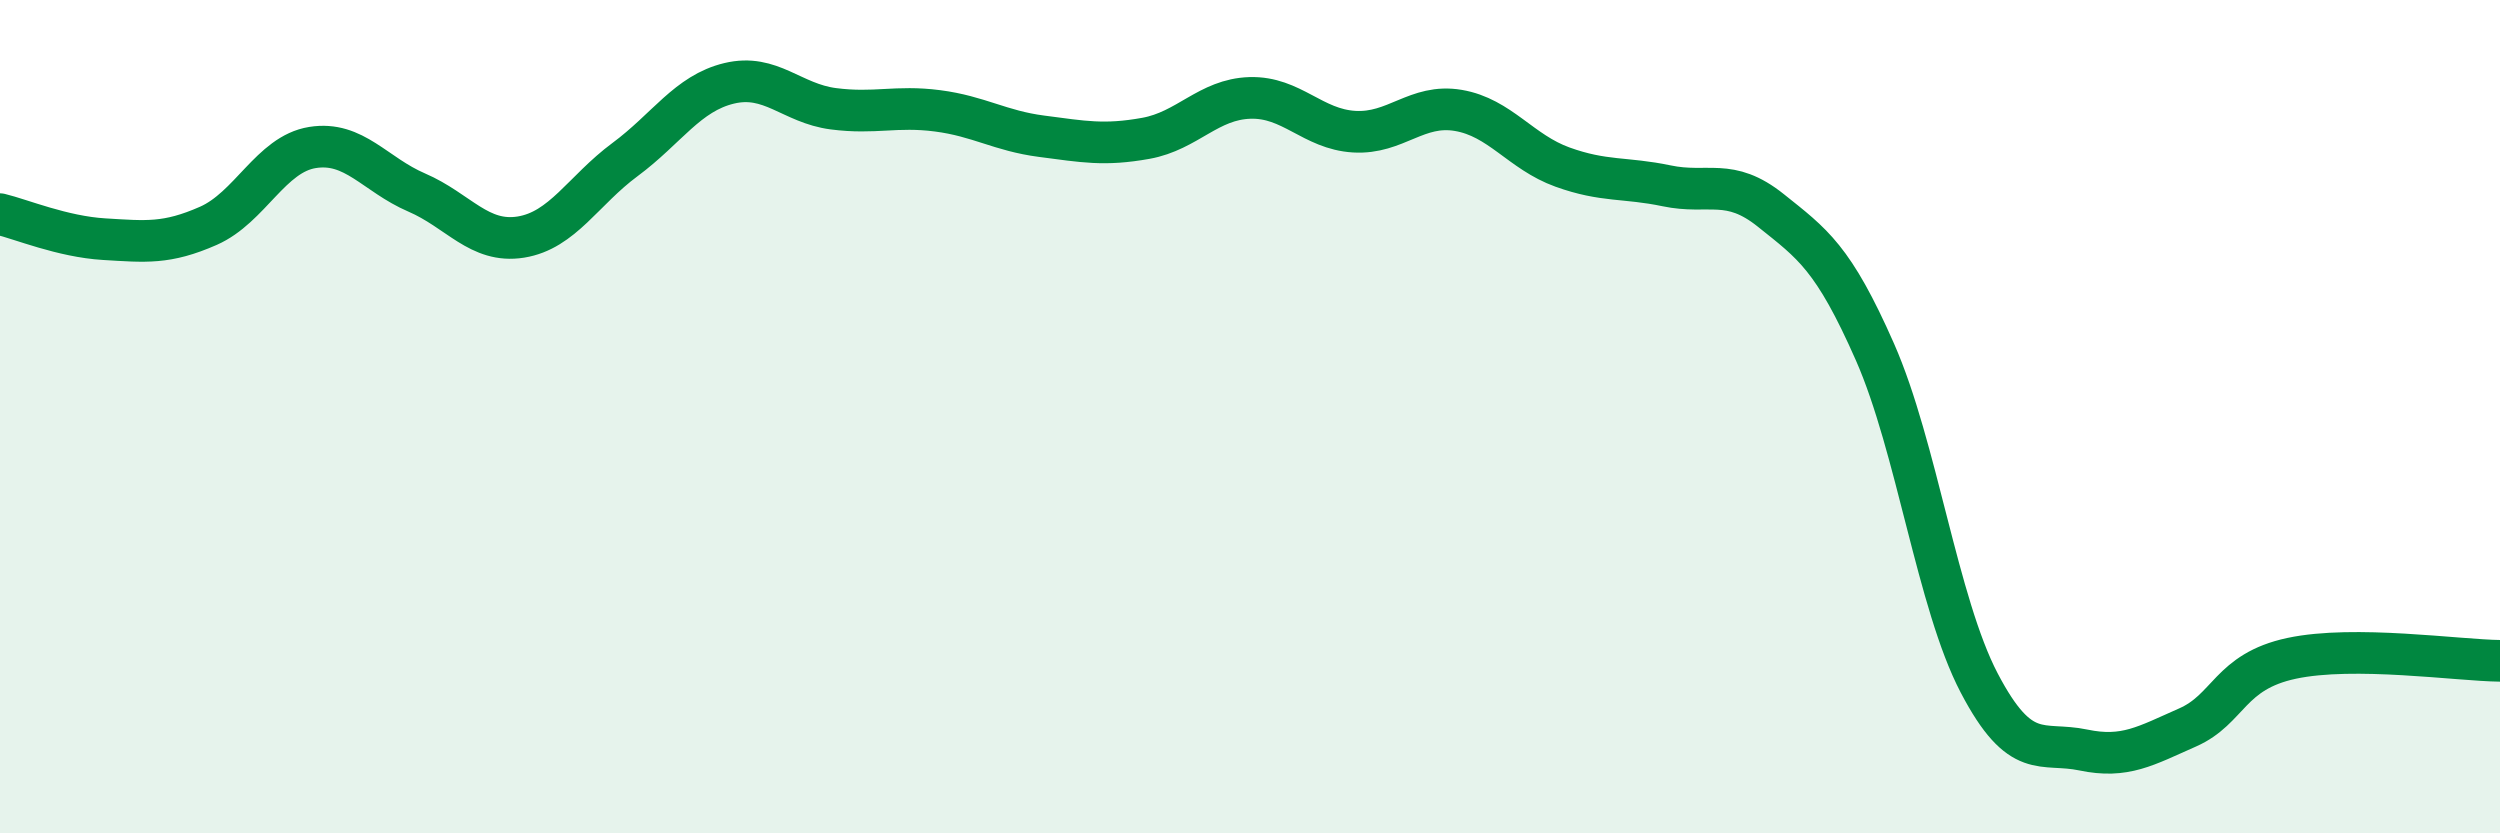 
    <svg width="60" height="20" viewBox="0 0 60 20" xmlns="http://www.w3.org/2000/svg">
      <path
        d="M 0,5.14 C 0.5,5.26 1.5,5.68 2.5,5.74 C 3.5,5.8 4,5.86 5,5.42 C 6,4.98 6.5,3.7 7.5,3.54 C 8.5,3.38 9,4.19 10,4.62 C 11,5.05 11.5,5.85 12.5,5.69 C 13.5,5.53 14,4.57 15,3.83 C 16,3.09 16.5,2.24 17.5,2 C 18.5,1.76 19,2.48 20,2.61 C 21,2.74 21.5,2.53 22.5,2.66 C 23.5,2.79 24,3.14 25,3.27 C 26,3.4 26.5,3.5 27.5,3.32 C 28.5,3.14 29,2.38 30,2.35 C 31,2.32 31.5,3.1 32.5,3.16 C 33.5,3.22 34,2.48 35,2.65 C 36,2.82 36.5,3.65 37.5,4.01 C 38.5,4.37 39,4.25 40,4.46 C 41,4.67 41.5,4.25 42.5,5.05 C 43.5,5.85 44,6.18 45,8.45 C 46,10.72 46.5,14.48 47.5,16.39 C 48.5,18.3 49,17.79 50,18 C 51,18.21 51.5,17.9 52.5,17.46 C 53.5,17.02 53.5,16.12 55,15.8 C 56.5,15.48 59,15.85 60,15.86L60 20L0 20Z"
        fill="#008740"
        opacity="0.1"
        stroke-linecap="round"
        stroke-linejoin="round"
      />
      <path
        d="M 0,5.14 C 0.5,5.26 1.5,5.68 2.5,5.74 C 3.5,5.8 4,5.86 5,5.42 C 6,4.98 6.5,3.7 7.5,3.54 C 8.5,3.38 9,4.19 10,4.62 C 11,5.05 11.5,5.85 12.5,5.69 C 13.5,5.53 14,4.57 15,3.83 C 16,3.09 16.5,2.24 17.5,2 C 18.5,1.76 19,2.48 20,2.61 C 21,2.74 21.5,2.53 22.5,2.66 C 23.5,2.79 24,3.14 25,3.27 C 26,3.4 26.5,3.5 27.5,3.32 C 28.5,3.14 29,2.38 30,2.35 C 31,2.32 31.5,3.1 32.5,3.16 C 33.5,3.22 34,2.48 35,2.65 C 36,2.82 36.5,3.65 37.5,4.01 C 38.5,4.37 39,4.25 40,4.46 C 41,4.67 41.5,4.25 42.5,5.05 C 43.5,5.85 44,6.18 45,8.45 C 46,10.72 46.5,14.48 47.5,16.39 C 48.5,18.3 49,17.79 50,18 C 51,18.21 51.5,17.9 52.5,17.46 C 53.5,17.02 53.5,16.12 55,15.8 C 56.5,15.48 59,15.85 60,15.86"
        stroke="#008740"
        stroke-width="1"
        fill="none"
        stroke-linecap="round"
        stroke-linejoin="round"
      />
    </svg>
  